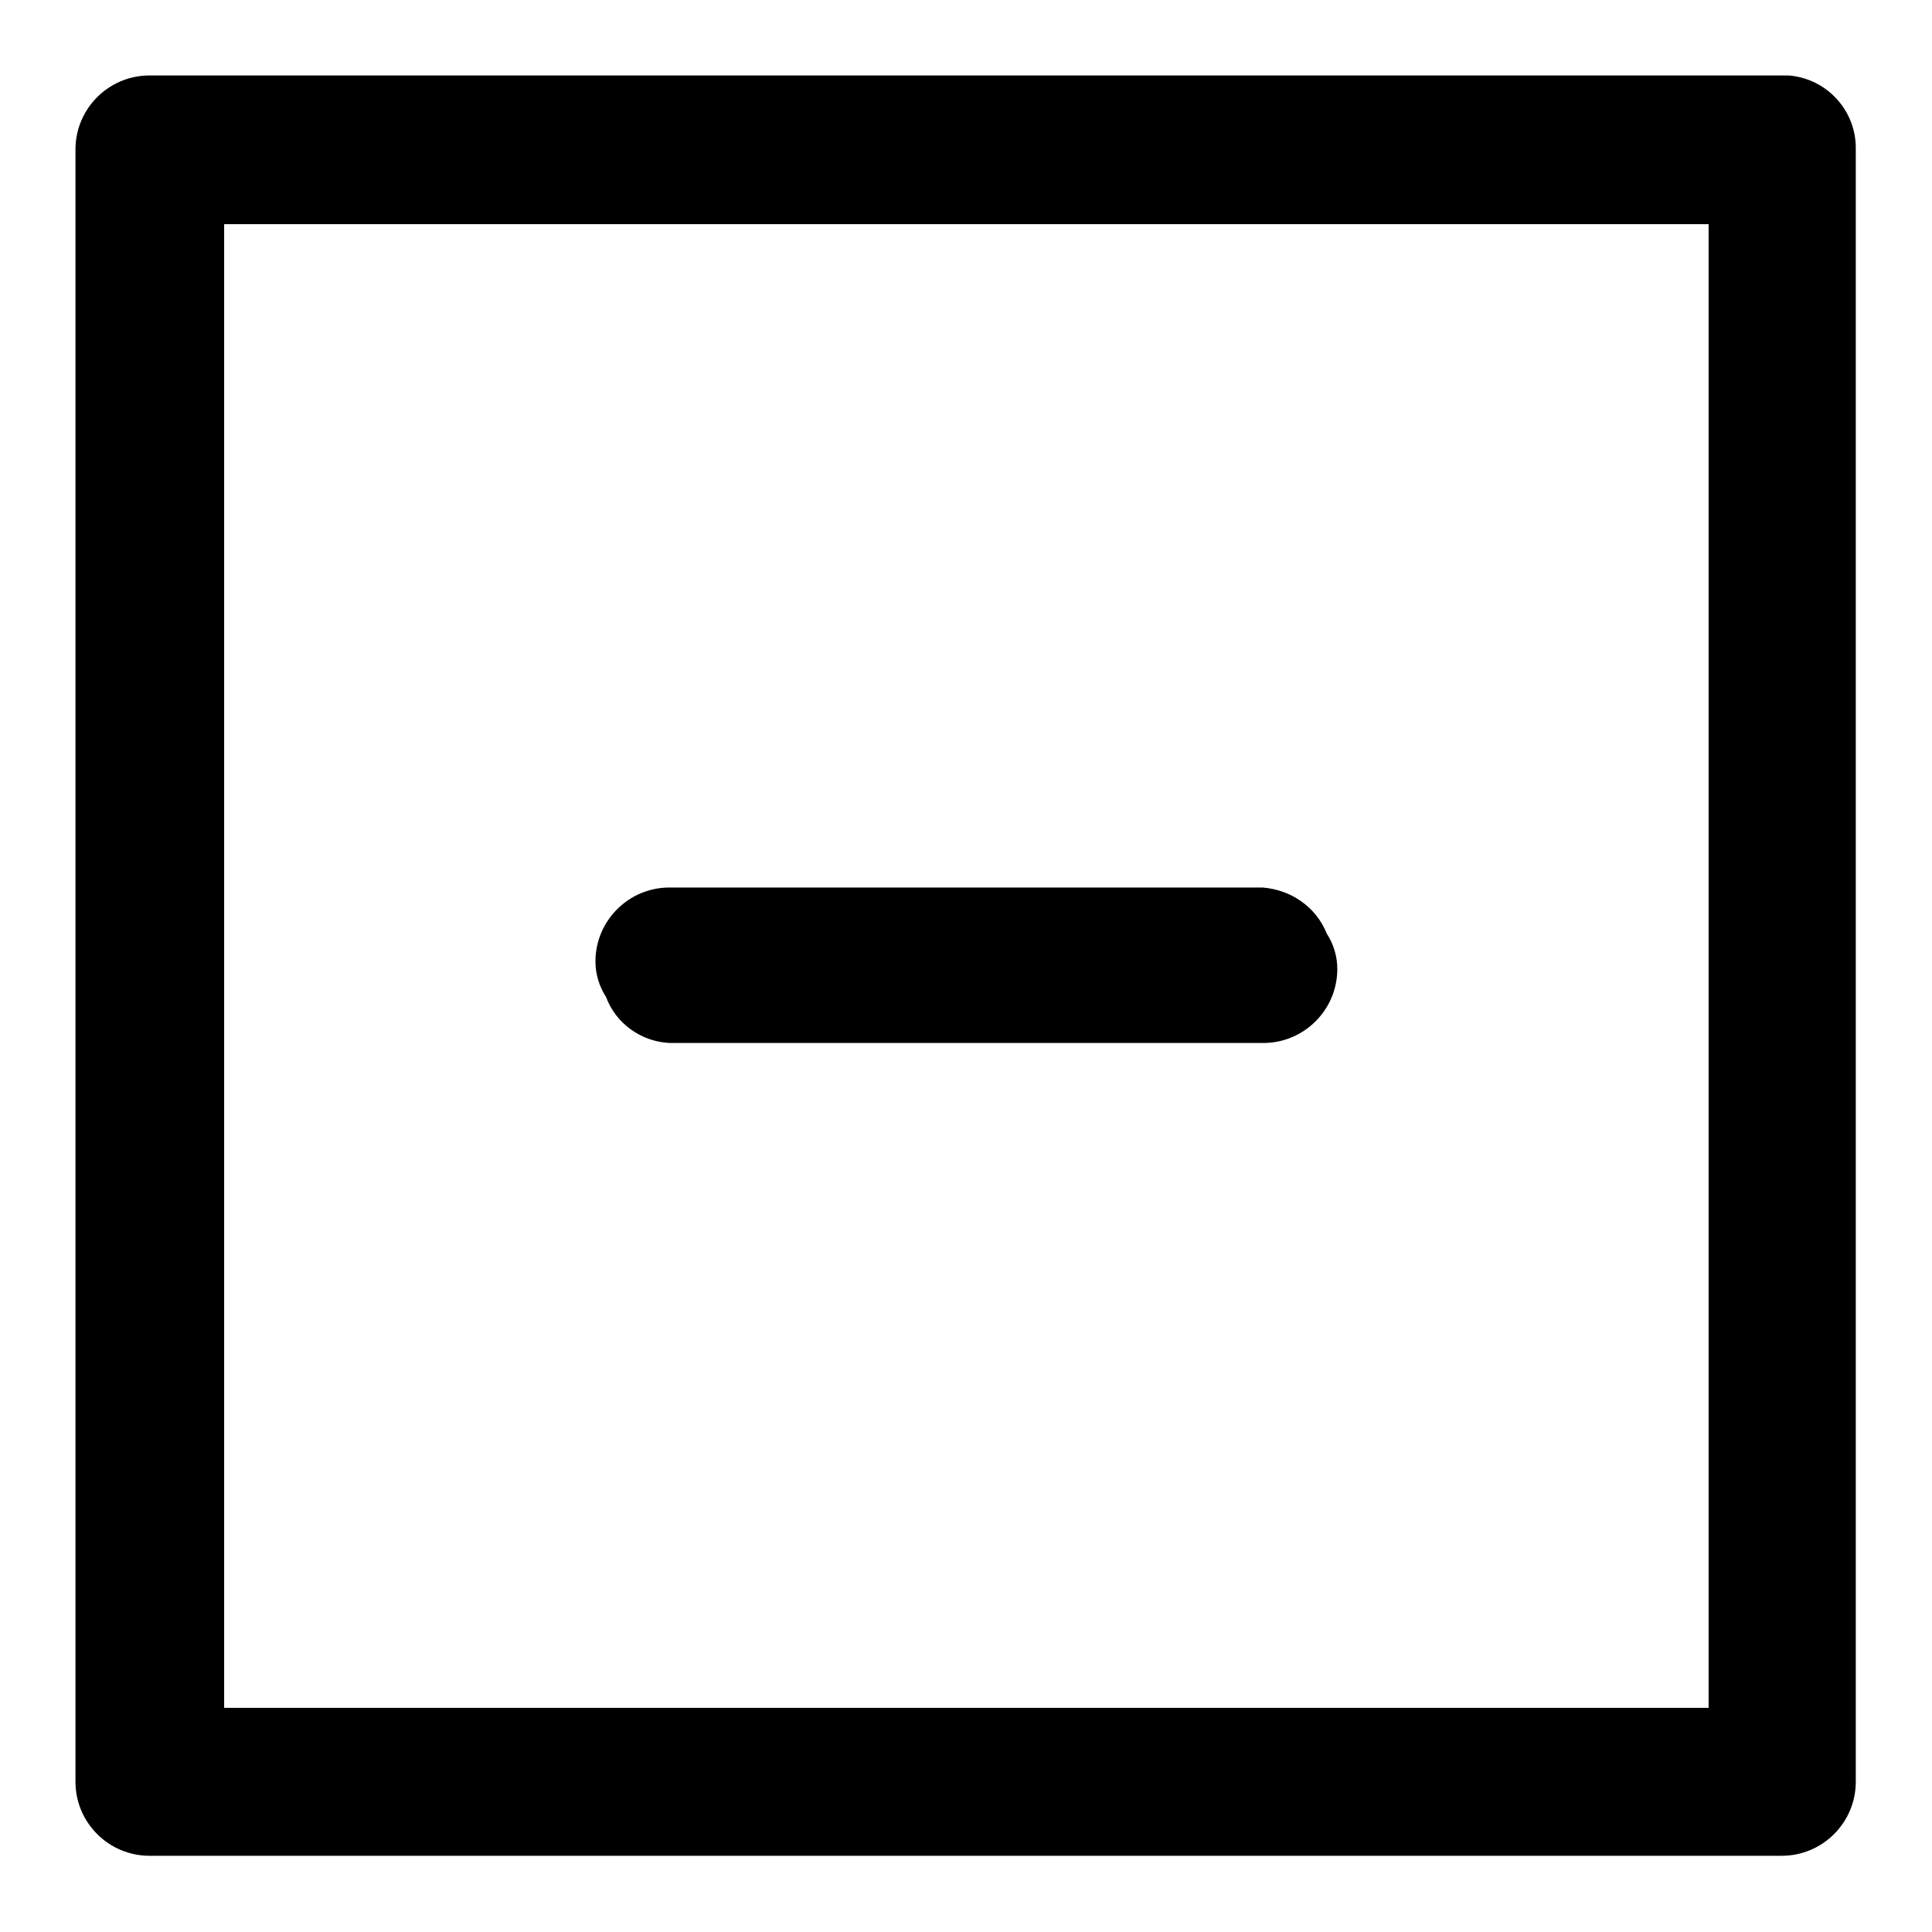 <?xml version="1.0" encoding="utf-8"?>
<!-- Svg Vector Icons : http://www.onlinewebfonts.com/icon -->
<!DOCTYPE svg PUBLIC "-//W3C//DTD SVG 1.1//EN" "http://www.w3.org/Graphics/SVG/1.1/DTD/svg11.dtd">
<svg version="1.1" xmlns="http://www.w3.org/2000/svg" xmlns:xlink="http://www.w3.org/1999/xlink" x="0px" y="0px" viewBox="0 0 256 256" enable-background="new 0 0 256 256" xml:space="preserve">
<g> <path fill="#000000" d="M237,10H19.8c-5.4,0-9.8,4.4-9.8,9.8v216.3c0,5.4,4.4,9.8,9.8,9.8h216.3c5.4,0,9.8-4.4,9.8-9.8V19.8 C246,14.7,242.1,10.4,237,10L237,10z M226.3,226.3H29.7V29.7h196.7V226.3z"/> <path fill="#000000" d="M88.7,138.2h78.7c5.4,0,9.8-4.4,9.8-9.8c0-1.7-0.5-3.3-1.4-4.7c-1.4-3.5-4.7-5.8-8.5-6.1H88.7 c-5.4,0-9.8,4.4-9.8,9.8c0,1.7,0.5,3.3,1.4,4.7C81.6,135.6,84.9,138,88.7,138.2z"/></g>
</svg>